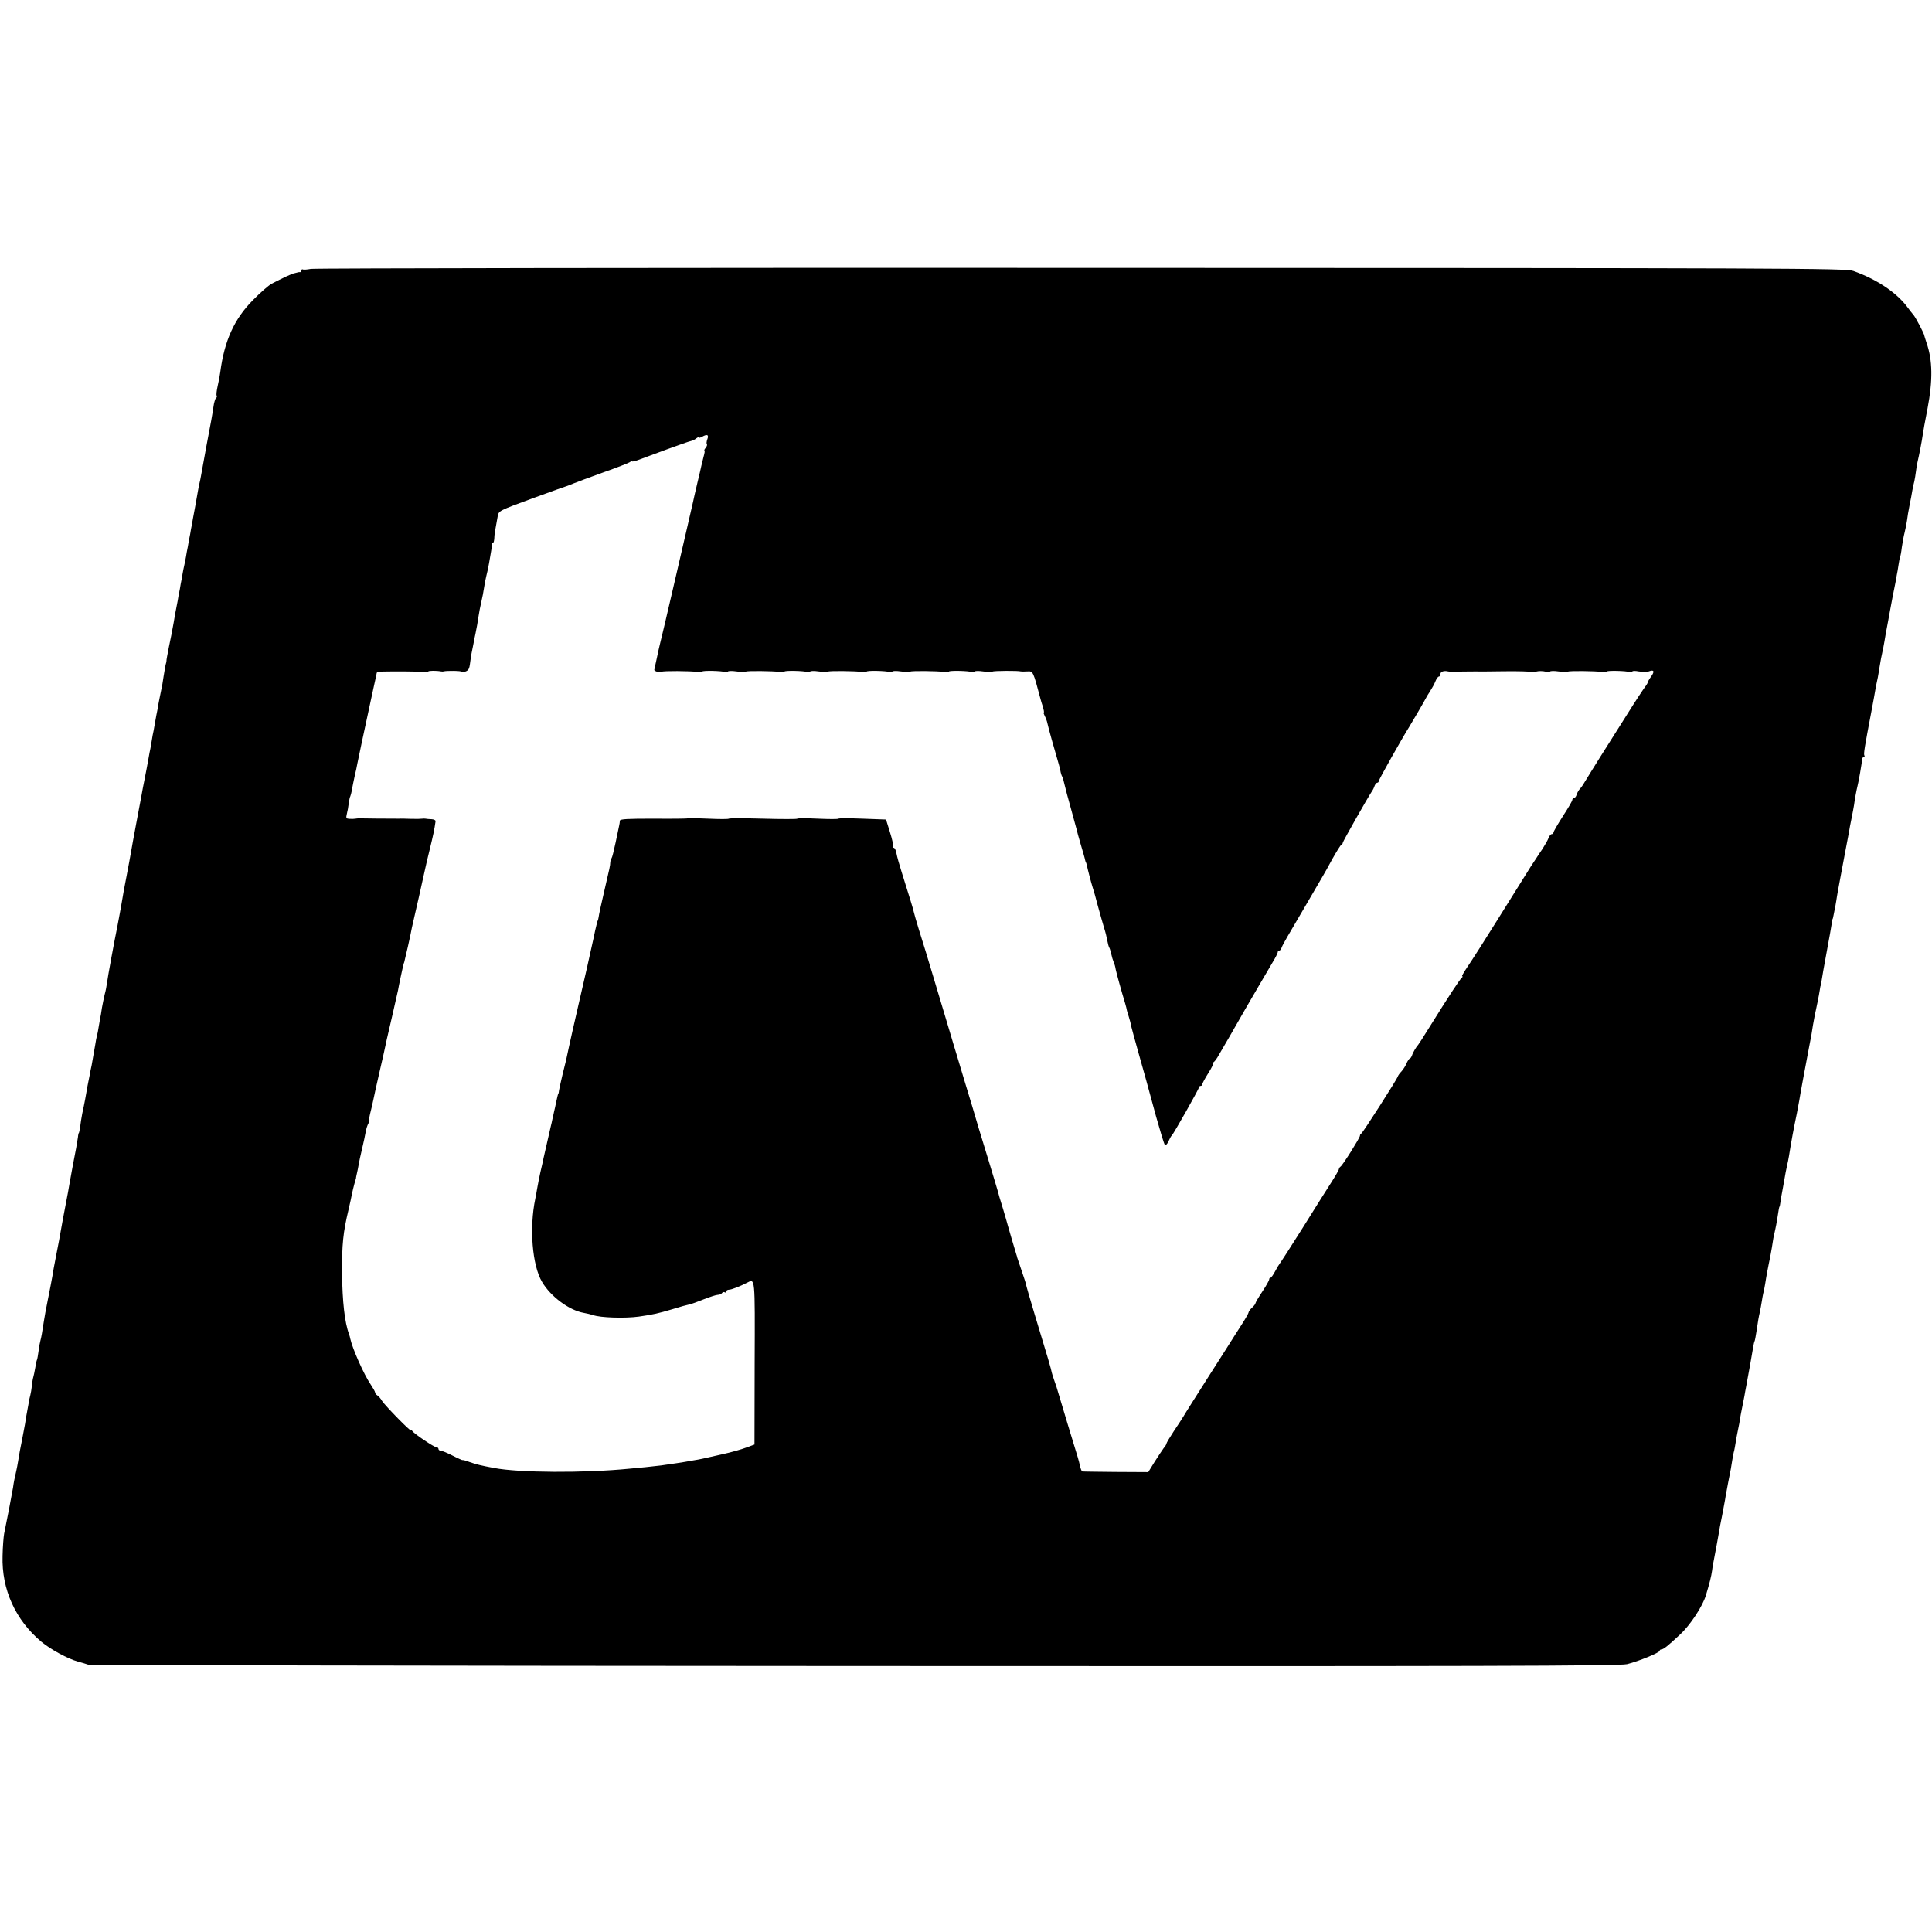 <?xml version="1.0" standalone="no"?>
<!DOCTYPE svg PUBLIC "-//W3C//DTD SVG 20010904//EN"
 "http://www.w3.org/TR/2001/REC-SVG-20010904/DTD/svg10.dtd">
<svg version="1.0" xmlns="http://www.w3.org/2000/svg"
 width="1128pt" height="1128pt" viewBox="0 0 1128 1128"
 preserveAspectRatio="xMidYMid meet">
<g transform="translate(0,1128) scale(0.1,-0.1)"
fill="#000000" stroke="none">
<path d="M1815 9710 c-22 -4 -43 -6 -47 -3 -5 2 -8 -1 -8 -6 0 -6 -3 -10 -7
-10 -5 1 -10 0 -13 -1 -3 -1 -12 -3 -20 -5 -15 -2 -69 -28 -135 -62 -16 -9
-65 -51 -108 -95 -109 -110 -167 -237 -191 -421 -2 -18 -9 -54 -15 -80 -6 -27
-9 -52 -6 -57 3 -5 1 -11 -4 -14 -4 -3 -12 -27 -15 -53 -9 -60 -11 -70 -41
-228 -13 -71 -27 -146 -30 -165 -3 -19 -8 -42 -10 -50 -2 -8 -7 -31 -10 -50
-3 -19 -10 -57 -15 -85 -5 -27 -11 -61 -14 -75 -2 -14 -7 -41 -11 -60 -3 -19
-7 -42 -9 -50 -2 -8 -6 -31 -9 -50 -4 -19 -9 -46 -11 -60 -2 -14 -7 -36 -10
-50 -3 -14 -8 -36 -10 -50 -2 -14 -7 -41 -11 -60 -3 -19 -7 -42 -9 -50 -2 -8
-6 -31 -9 -50 -12 -59 -18 -94 -23 -125 -11 -61 -13 -71 -28 -143 -8 -41 -15
-77 -14 -80 0 -4 -1 -9 -2 -12 -3 -9 -8 -34 -15 -80 -3 -25 -10 -63 -15 -85
-5 -22 -11 -56 -15 -75 -3 -19 -8 -48 -12 -65 -3 -16 -7 -39 -9 -50 -2 -11 -5
-29 -7 -40 -3 -11 -8 -40 -12 -65 -4 -25 -9 -54 -12 -65 -2 -11 -6 -33 -9 -50
-3 -16 -11 -61 -19 -100 -8 -38 -16 -83 -19 -100 -3 -16 -17 -91 -31 -165 -14
-74 -28 -151 -31 -170 -3 -19 -15 -82 -26 -140 -11 -58 -22 -114 -23 -125 -2
-11 -6 -35 -9 -52 -3 -18 -8 -45 -11 -60 -3 -16 -7 -39 -10 -53 -17 -82 -57
-300 -60 -327 -2 -17 -8 -49 -14 -70 -5 -21 -12 -56 -16 -78 -3 -23 -8 -52
-11 -65 -2 -14 -6 -37 -9 -52 -2 -15 -6 -35 -9 -45 -3 -10 -7 -34 -10 -53 -7
-42 -15 -86 -21 -120 -3 -14 -8 -36 -10 -50 -3 -14 -7 -36 -10 -50 -3 -14 -8
-41 -11 -60 -3 -19 -10 -55 -15 -80 -6 -25 -13 -62 -16 -83 -6 -47 -11 -72
-13 -72 -1 0 -4 -11 -5 -25 -6 -40 -11 -69 -30 -165 -9 -49 -18 -99 -20 -110
-1 -11 -12 -67 -23 -125 -11 -58 -23 -121 -26 -140 -7 -42 -13 -72 -31 -165
-8 -38 -16 -86 -19 -105 -3 -19 -15 -80 -26 -135 -11 -55 -22 -113 -24 -130
-9 -60 -15 -95 -20 -112 -3 -10 -8 -38 -11 -62 -3 -23 -7 -46 -9 -50 -2 -3 -7
-24 -10 -46 -4 -22 -9 -48 -12 -57 -3 -9 -6 -32 -8 -50 -2 -19 -6 -43 -9 -54
-3 -10 -9 -37 -12 -59 -4 -22 -9 -49 -11 -60 -2 -11 -5 -33 -8 -50 -3 -16 -10
-55 -16 -85 -14 -69 -17 -86 -24 -130 -3 -19 -8 -45 -11 -58 -11 -49 -14 -61
-19 -98 -6 -37 -38 -202 -52 -269 -3 -16 -8 -74 -9 -129 -6 -196 75 -374 226
-501 54 -45 155 -100 214 -116 22 -6 49 -14 60 -18 11 -3 2025 -7 4475 -8
3699 -2 4464 0 4510 11 68 17 190 67 190 78 0 4 4 8 10 8 12 0 39 21 109 87
59 54 132 165 151 229 22 73 31 109 36 144 2 19 6 44 9 55 12 62 26 138 30
162 2 15 11 64 20 107 8 44 18 93 20 110 3 17 10 54 15 81 15 75 18 89 24 131
4 22 8 46 11 54 2 8 6 31 9 50 3 19 8 46 11 60 3 14 7 36 10 50 4 30 12 70 30
160 2 14 7 39 10 55 3 17 7 41 10 55 5 27 21 113 30 169 3 19 7 37 9 40 2 3 7
29 11 56 10 67 13 85 20 115 3 14 8 41 11 60 3 19 7 42 9 50 3 8 7 32 11 54 3
21 8 48 10 60 5 29 18 90 19 96 1 3 5 28 10 55 7 49 10 64 20 107 3 13 8 39
11 58 9 60 12 75 14 75 1 0 3 11 5 25 2 14 8 53 15 87 6 35 13 75 16 90 3 16
7 35 9 43 2 8 7 31 10 50 13 83 28 164 46 249 6 30 12 64 14 75 2 19 48 263
60 326 8 39 14 71 20 114 4 21 9 48 11 60 3 11 9 44 15 71 6 28 12 61 14 75 2
14 4 25 5 25 1 0 3 12 5 26 2 14 15 91 30 170 15 79 28 155 30 169 2 14 4 25
5 25 1 0 3 9 5 20 2 11 7 36 11 55 3 19 8 44 9 55 2 11 5 31 8 45 3 14 8 43
12 65 13 67 14 77 31 165 9 47 18 94 20 105 1 11 8 45 14 75 6 30 13 66 15 80
4 33 15 91 20 110 6 22 26 134 27 158 1 6 5 12 10 12 5 0 6 4 3 10 -5 8 2 50
41 255 2 11 8 45 14 75 11 64 17 97 24 126 2 12 7 39 10 60 6 37 9 55 22 114
3 14 9 50 14 80 6 30 12 66 15 80 3 14 7 39 10 55 3 17 10 53 15 80 6 28 12
61 15 75 3 14 7 36 9 50 3 14 8 42 11 64 3 21 7 41 9 45 2 3 7 29 10 56 4 28
11 66 16 85 5 19 11 51 14 70 2 19 9 60 15 90 6 30 14 69 16 85 3 17 8 41 12
55 3 14 7 39 9 55 2 17 6 41 9 55 11 47 26 125 30 155 2 17 15 89 29 160 31
164 30 281 -6 384 -7 20 -12 39 -13 42 0 10 -49 103 -62 119 -7 8 -26 32 -42
54 -65 83 -178 157 -310 204 -43 16 -381 17 -4506 18 -2453 1 -4478 -2 -4500
-6z m2315 -994 c-5 -13 -6 -27 -3 -30 3 -3 0 -12 -7 -21 -7 -8 -10 -15 -7 -15
3 0 1 -16 -5 -36 -5 -20 -11 -44 -13 -53 -2 -9 -12 -55 -24 -103 -11 -48 -23
-98 -25 -110 -3 -13 -21 -93 -41 -178 -44 -190 -39 -169 -75 -324 -17 -71 -32
-138 -35 -150 -2 -11 -14 -59 -25 -106 -11 -47 -23 -94 -25 -105 -2 -11 -9
-40 -14 -65 -6 -25 -10 -48 -11 -51 0 -9 37 -18 44 -11 6 6 166 5 209 -1 15
-2 27 -1 27 2 0 7 115 5 135 -3 8 -3 15 -2 15 3 0 4 23 5 50 1 28 -4 53 -4 55
-1 6 5 155 4 198 -2 15 -2 27 -1 27 2 0 7 115 5 135 -3 8 -3 15 -2 15 3 0 4
23 5 50 1 28 -4 53 -4 55 -1 6 5 155 4 198 -2 15 -2 27 -1 27 2 0 7 115 5 135
-3 8 -3 15 -2 15 3 0 4 23 5 50 1 28 -4 53 -4 55 -1 6 5 155 4 198 -2 15 -2
27 -1 27 2 0 7 115 5 135 -3 8 -3 15 -2 15 3 0 4 23 5 50 1 28 -4 53 -4 55 -1
3 5 151 6 165 1 3 -1 19 -1 37 0 35 2 34 4 79 -165 1 -5 7 -25 13 -42 5 -18 8
-33 5 -33 -3 0 0 -9 6 -21 6 -11 13 -30 15 -41 4 -21 47 -175 66 -238 6 -19
11 -42 12 -50 2 -8 5 -19 9 -25 3 -5 9 -26 13 -45 4 -19 21 -82 37 -139 16
-58 31 -112 33 -121 2 -10 13 -50 25 -91 12 -41 24 -81 25 -89 2 -8 4 -15 5
-15 1 0 3 -7 5 -15 6 -29 26 -105 34 -130 5 -14 19 -63 31 -110 13 -47 29
-104 36 -127 8 -24 16 -57 19 -75 3 -17 8 -35 11 -40 3 -4 7 -18 10 -30 7 -30
10 -40 17 -58 4 -8 9 -26 11 -40 5 -24 35 -133 55 -198 5 -18 10 -36 10 -40 1
-4 5 -20 11 -37 5 -16 12 -41 14 -55 3 -14 22 -81 41 -150 42 -147 49 -175
105 -380 24 -85 46 -159 51 -164 4 -5 14 4 21 20 7 16 15 31 19 34 10 8 159
272 159 281 0 5 5 9 10 9 6 0 10 5 10 10 0 6 16 35 35 65 19 30 31 55 27 55
-4 0 -2 4 3 8 6 4 15 16 22 27 13 21 121 208 161 279 32 56 129 221 163 279
16 26 29 52 29 57 0 6 4 10 9 10 5 0 11 8 14 18 3 9 19 38 34 64 15 26 66 113
113 193 47 81 90 154 95 163 6 9 30 53 54 97 25 44 48 82 53 83 4 2 8 7 8 12
0 7 147 266 170 300 6 8 13 23 16 33 4 9 10 17 15 17 5 0 9 5 9 10 0 8 133
245 180 320 16 26 85 144 93 160 4 8 16 29 27 45 11 17 25 42 31 58 6 15 15
27 20 27 5 0 9 7 9 15 0 14 21 21 45 15 6 -1 15 -2 20 -2 11 1 121 2 145 2 8
-1 82 0 163 1 81 1 150 -1 153 -4 3 -3 17 -2 32 2 15 4 39 4 55 0 15 -4 27 -4
27 0 0 4 23 5 50 1 28 -4 53 -4 55 -1 6 5 155 4 198 -2 15 -2 27 -1 27 2 0 7
115 5 135 -3 8 -3 15 -2 15 3 0 5 17 5 38 1 21 -3 47 -3 58 0 31 12 36 1 14
-30 -11 -15 -20 -31 -20 -34 0 -4 -5 -12 -10 -19 -9 -10 -71 -105 -107 -163
-17 -27 -145 -230 -163 -258 -8 -13 -30 -48 -48 -77 -54 -88 -56 -93 -69 -106
-6 -7 -15 -22 -18 -33 -3 -11 -11 -20 -16 -20 -5 0 -9 -5 -9 -10 0 -6 -25 -49
-55 -95 -30 -47 -55 -90 -55 -95 0 -6 -5 -10 -10 -10 -6 0 -14 -10 -19 -23 -5
-13 -21 -41 -35 -63 -15 -21 -31 -46 -36 -54 -5 -8 -20 -31 -33 -50 -18 -29
-133 -212 -197 -315 -66 -106 -150 -238 -177 -277 -18 -27 -30 -48 -26 -48 5
0 3 -4 -2 -8 -10 -7 -74 -104 -191 -292 -32 -52 -61 -97 -64 -100 -10 -10 -31
-45 -36 -62 -4 -10 -9 -18 -13 -18 -3 0 -12 -13 -19 -28 -6 -16 -20 -37 -30
-48 -10 -10 -19 -23 -21 -29 -4 -16 -205 -330 -213 -333 -5 -2 -8 -8 -8 -13 0
-12 -100 -171 -113 -180 -5 -3 -9 -10 -10 -15 0 -5 -19 -38 -42 -74 -23 -36
-100 -157 -170 -270 -71 -113 -132 -207 -135 -210 -3 -3 -14 -22 -25 -42 -11
-21 -23 -38 -27 -38 -5 0 -8 -5 -8 -10 0 -6 -18 -38 -40 -71 -22 -33 -40 -64
-40 -68 0 -4 -9 -16 -20 -26 -11 -10 -20 -22 -20 -27 0 -5 -17 -35 -37 -66
-21 -32 -42 -65 -48 -75 -5 -9 -71 -112 -145 -228 -74 -117 -142 -223 -150
-238 -9 -14 -34 -54 -58 -89 -23 -35 -42 -67 -42 -71 0 -4 -7 -16 -16 -26 -8
-11 -32 -47 -53 -80 l-37 -60 -190 1 c-104 1 -192 2 -195 3 -4 0 -10 16 -14
34 -9 38 -1 12 -70 237 -31 102 -58 192 -60 200 -2 8 -10 34 -19 58 -8 23 -15
45 -15 47 0 3 -9 38 -21 78 -33 110 -69 229 -79 262 -18 58 -53 180 -52 180 1
0 -10 34 -24 75 -14 41 -26 77 -27 80 0 3 -2 10 -4 15 -9 29 -48 161 -50 170
-1 6 -14 49 -28 97 -15 48 -29 95 -31 105 -3 10 -27 92 -55 183 -28 91 -53
172 -55 180 -2 8 -20 69 -40 135 -34 112 -56 184 -89 295 -8 25 -25 83 -39
130 -100 335 -129 430 -141 470 -8 25 -26 84 -41 132 -15 49 -28 94 -29 100
-2 13 -26 91 -72 237 -13 41 -27 90 -30 108 -3 18 -10 33 -16 33 -5 0 -7 4 -4
8 3 5 -5 42 -18 83 l-23 74 -137 5 c-76 3 -139 3 -141 0 -2 -3 -56 -3 -120 0
-64 3 -118 3 -120 0 -2 -3 -92 -3 -200 0 -108 3 -198 3 -200 0 -2 -3 -56 -3
-120 0 -64 3 -118 4 -120 2 -2 -2 -91 -3 -199 -2 -153 0 -196 -2 -197 -12 0
-7 -2 -20 -4 -28 -2 -8 -11 -53 -21 -100 -10 -47 -20 -87 -23 -90 -3 -3 -7
-14 -8 -25 -1 -22 -1 -21 -39 -185 -15 -63 -28 -124 -29 -135 -2 -11 -4 -20
-5 -20 -1 0 -3 -7 -5 -15 -6 -24 -15 -63 -19 -85 -9 -44 -68 -305 -86 -380
-15 -64 -58 -253 -75 -335 -2 -8 -11 -46 -21 -85 -9 -38 -18 -79 -20 -90 -1
-11 -3 -20 -4 -20 -1 0 -3 -7 -5 -15 -2 -8 -6 -26 -9 -40 -3 -14 -7 -36 -11
-50 -3 -14 -7 -34 -10 -45 -2 -11 -6 -29 -9 -40 -5 -23 -34 -149 -42 -184 -2
-12 -11 -51 -19 -85 -7 -33 -16 -77 -19 -96 -3 -19 -8 -46 -11 -60 -35 -169
-18 -388 40 -485 50 -85 158 -165 242 -180 18 -3 42 -9 55 -13 42 -16 190 -20
268 -9 85 12 114 19 195 43 44 14 89 26 100 28 11 2 49 16 84 30 36 14 72 26
82 26 10 0 21 5 24 10 4 6 11 8 16 5 5 -4 9 -1 9 4 0 6 7 11 16 11 15 0 66 20
106 41 47 24 46 39 44 -468 l-1 -477 -49 -18 c-26 -10 -89 -28 -140 -39 -124
-28 -127 -29 -165 -35 -18 -3 -42 -7 -51 -9 -17 -3 -62 -10 -140 -21 -19 -2
-60 -7 -90 -10 -30 -3 -73 -7 -95 -9 -262 -26 -644 -24 -790 4 -80 15 -100 20
-144 35 -22 9 -41 13 -41 11 0 -1 -26 10 -57 26 -31 16 -63 29 -70 29 -7 0
-13 5 -13 10 0 6 -5 10 -12 10 -13 0 -129 78 -140 94 -4 6 -8 8 -8 4 0 -10
-149 142 -169 172 -8 14 -21 29 -28 33 -7 4 -13 12 -13 17 0 5 -12 26 -26 47
-39 57 -106 208 -119 267 -1 6 -4 18 -7 26 -26 69 -39 192 -41 355 -1 170 6
239 38 373 10 42 15 67 20 92 3 14 9 40 14 58 5 18 10 33 10 35 -1 1 2 13 5
27 3 14 8 36 10 50 2 14 11 55 20 93 9 37 18 81 21 98 3 18 10 40 16 50 5 11
8 19 5 19 -2 0 0 17 5 38 5 20 14 57 19 82 11 52 11 53 40 180 12 52 24 104
26 115 6 30 10 48 44 194 17 74 32 142 34 150 3 21 27 133 31 146 1 6 3 13 5
17 6 22 37 158 45 203 3 11 20 90 40 175 19 85 37 164 39 175 2 11 14 61 26
110 19 78 26 110 33 160 1 6 -9 11 -23 12 -14 0 -29 2 -35 3 -5 1 -14 1 -20 0
-5 -1 -35 -2 -65 -1 -30 1 -62 2 -70 1 -39 0 -226 1 -235 2 -5 0 -14 -1 -20
-2 -5 -1 -21 -2 -34 -1 -20 1 -22 4 -16 29 4 15 9 42 11 61 3 19 6 37 9 41 2
4 7 22 10 41 3 19 11 54 16 79 6 25 13 56 15 70 5 26 43 205 68 320 8 36 20
92 27 125 7 33 14 63 15 68 1 4 2 11 3 16 0 6 9 10 19 10 86 2 232 1 255 -2
15 -2 27 -1 27 2 0 6 50 6 75 1 6 -1 12 -1 15 0 14 5 108 4 104 -2 -2 -3 5 -4
16 -1 25 7 30 14 35 55 2 18 6 42 8 53 2 11 7 36 11 55 3 19 9 46 12 60 8 39
12 62 18 102 3 21 10 58 16 83 6 25 13 62 16 83 3 20 9 53 14 72 5 19 12 51
15 70 3 19 9 51 12 70 4 19 6 38 5 43 -1 4 1 7 6 7 4 0 7 12 8 28 0 15 4 43 8
62 3 19 9 49 12 67 6 31 9 32 202 103 109 40 202 73 207 74 6 2 21 8 35 14 14
6 90 34 170 63 80 28 151 56 158 61 6 6 12 8 12 5 0 -4 17 0 38 8 20 7 93 34
162 60 69 25 133 48 144 50 10 2 24 9 32 16 8 6 14 8 14 5 0 -4 8 -2 18 3 30
18 42 13 32 -13z"/>
</g>
</svg>
